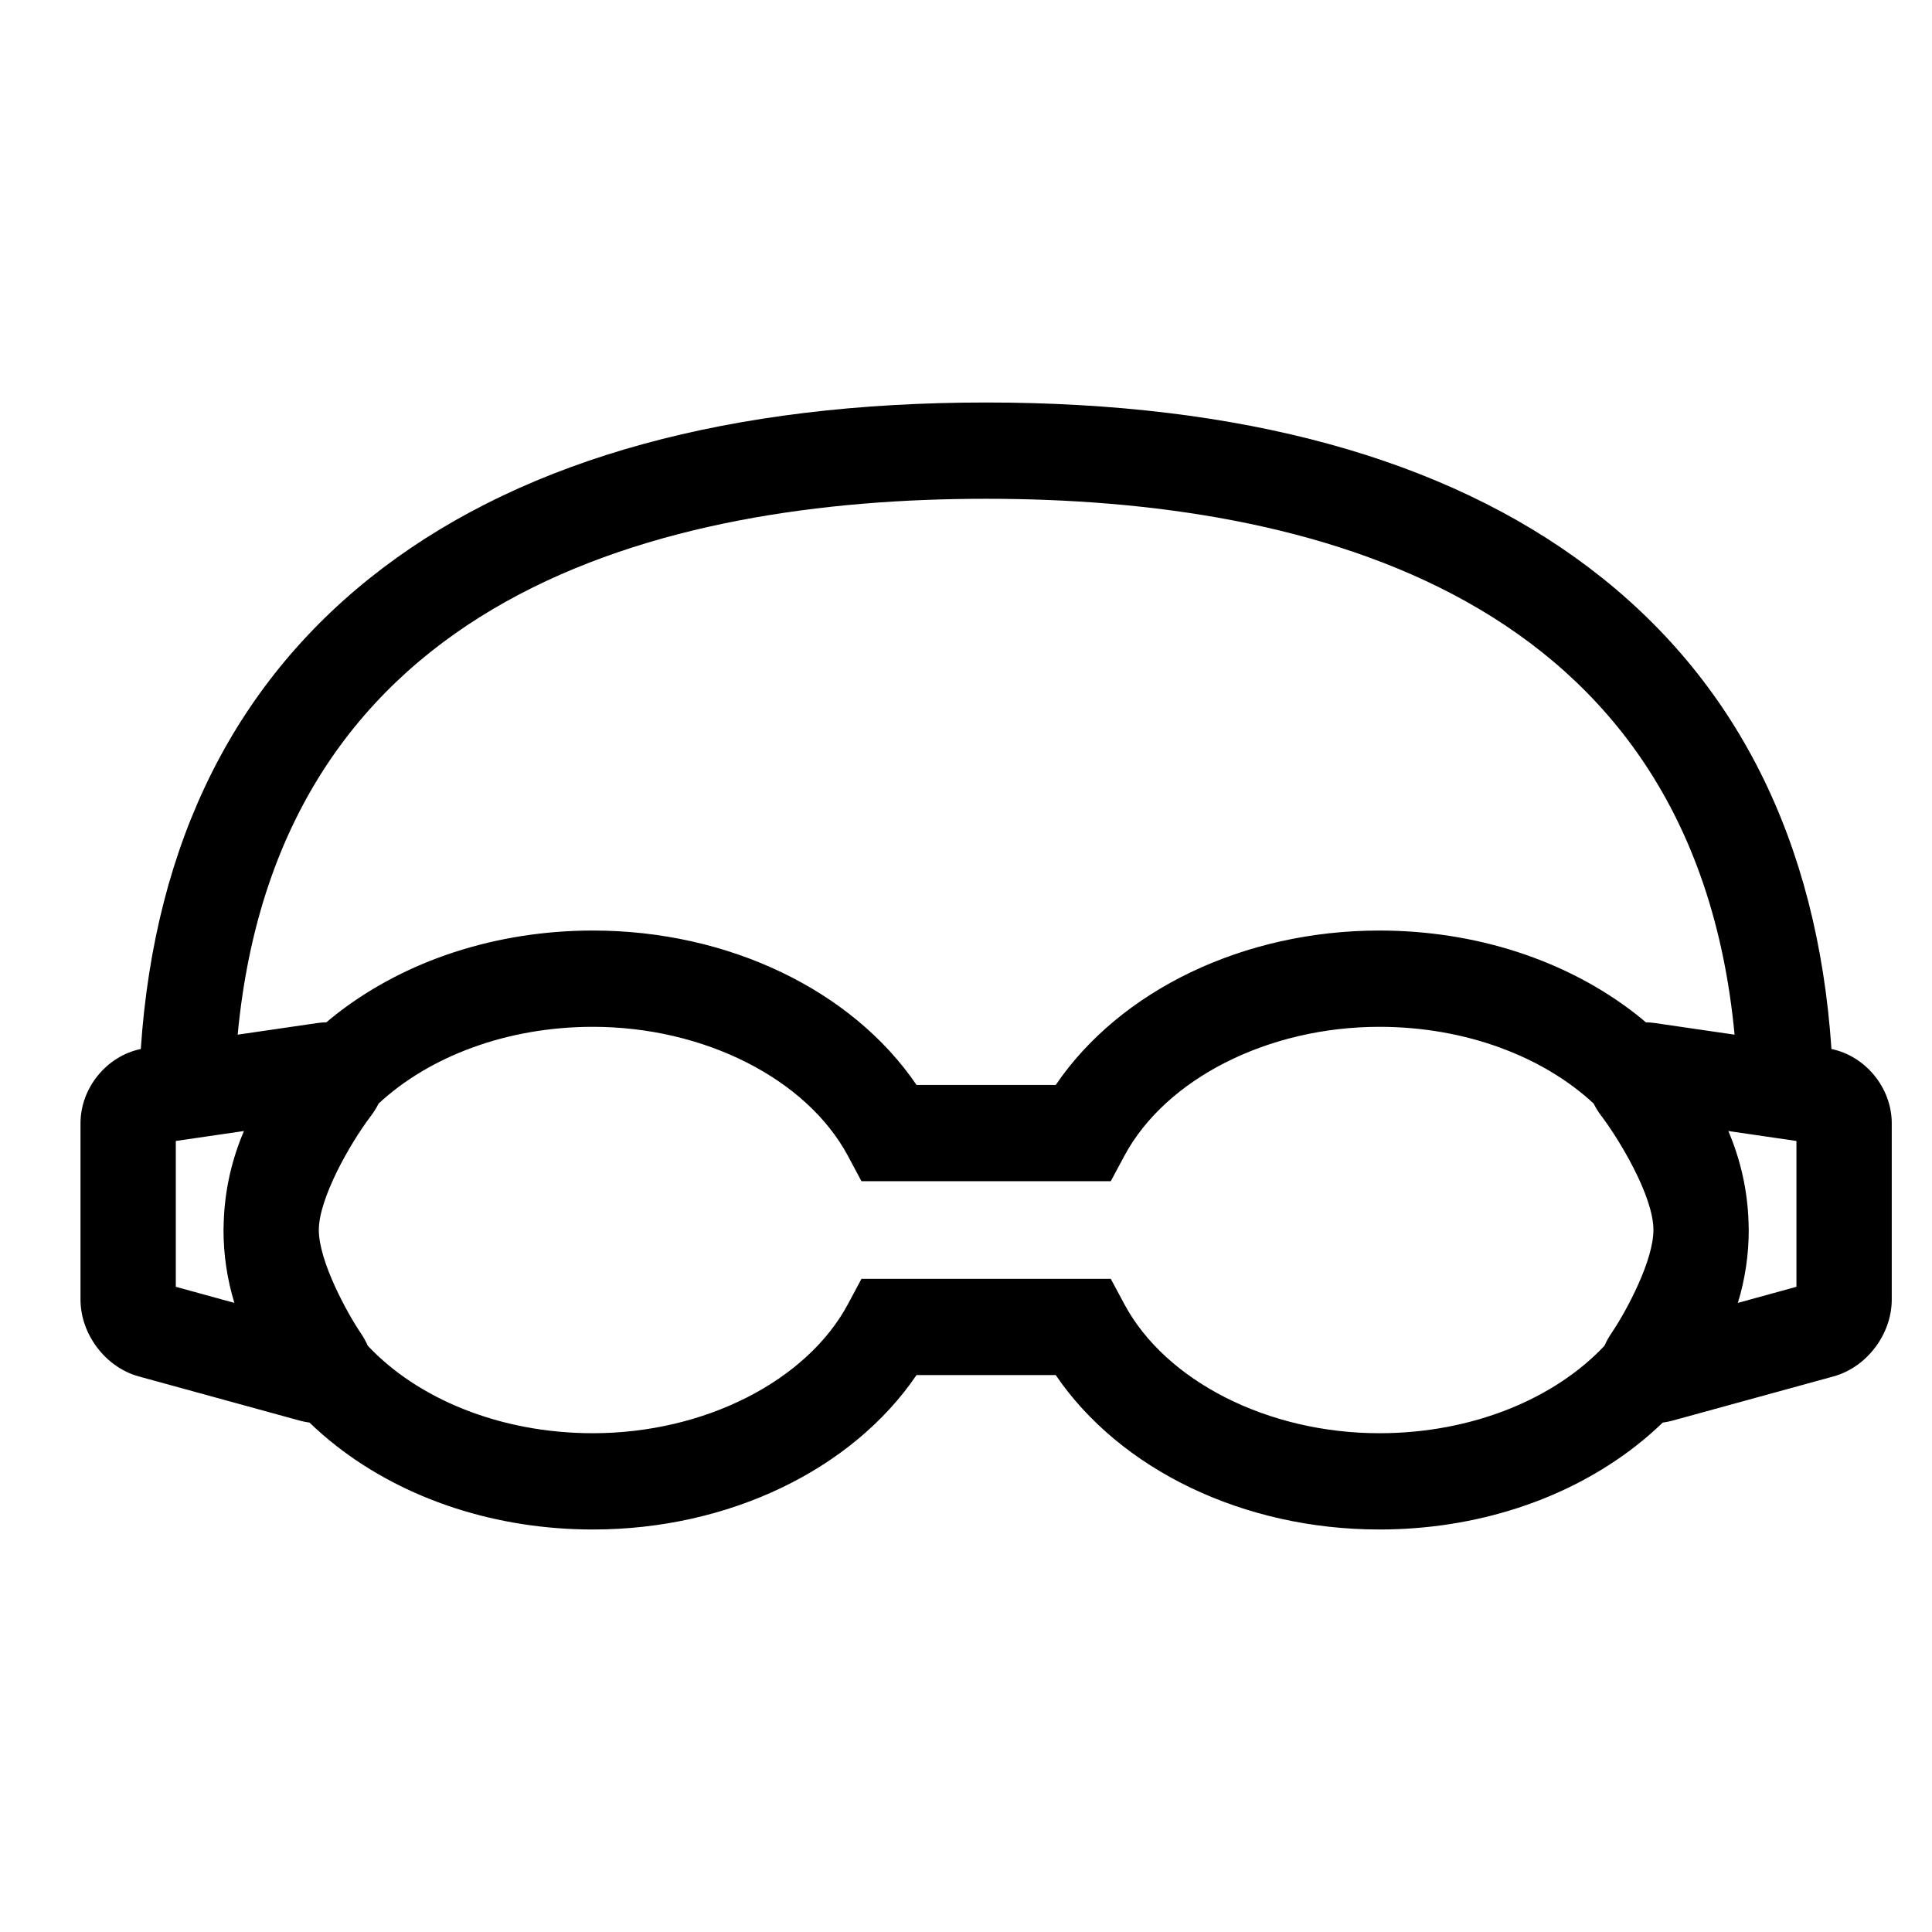 <svg width="48" height="48" viewBox="0 0 48 48" fill="none" xmlns="http://www.w3.org/2000/svg">
<path d="M45.502 26.062C45.152 20.887 43.132 16.872 39.485 14.109C35.884 11.383 30.843 10 24.5 10C18.158 10 13.116 11.383 9.515 14.109C5.868 16.872 3.848 20.887 3.498 26.062C2.65 26.238 2 27.028 2 27.909V32.286C2 33.149 2.621 33.969 3.445 34.196L7.444 35.294C7.527 35.317 7.609 35.333 7.69 35.344C7.897 35.544 8.118 35.737 8.354 35.921C10.07 37.262 12.335 38 14.731 38C18.103 38 21.172 36.515 22.771 34.163H26.229C27.828 36.515 30.897 38 34.269 38C36.665 38 38.93 37.262 40.646 35.921C40.882 35.737 41.102 35.544 41.31 35.344C41.391 35.333 41.473 35.317 41.556 35.294L45.555 34.196C46.379 33.969 47 33.149 47 32.286V27.909C47 27.028 46.35 26.238 45.502 26.062ZM5.823 32.37L4.368 31.97V28.347L6.061 28.1C5.753 28.82 5.582 29.583 5.558 30.369C5.555 30.433 5.553 30.496 5.553 30.559C5.553 31.179 5.645 31.786 5.823 32.37ZM40.033 33.127C39.962 33.232 39.907 33.334 39.864 33.433C38.633 34.746 36.584 35.608 34.269 35.608C31.507 35.608 28.961 34.318 27.933 32.399L27.597 31.772H21.403L21.068 32.399C20.039 34.318 17.493 35.608 14.732 35.608C12.415 35.608 10.367 34.746 9.136 33.433C9.093 33.334 9.038 33.232 8.967 33.127C8.626 32.625 7.921 31.338 7.921 30.559C7.921 29.782 8.681 28.429 9.22 27.718C9.294 27.622 9.355 27.521 9.406 27.418C10.655 26.257 12.577 25.511 14.732 25.511C17.493 25.511 20.039 26.8 21.068 28.72L21.403 29.347H27.597L27.933 28.72C28.961 26.8 31.507 25.511 34.269 25.511C36.423 25.511 38.346 26.257 39.594 27.418C39.645 27.521 39.707 27.622 39.78 27.718C40.204 28.274 41.079 29.701 41.079 30.559C41.079 31.303 40.437 32.53 40.033 33.127ZM41.113 25.417C41.038 25.406 40.964 25.4 40.891 25.399C40.811 25.331 40.73 25.263 40.646 25.198C38.93 23.857 36.665 23.119 34.269 23.119C30.897 23.119 27.828 24.604 26.23 26.955H22.771C21.172 24.604 18.103 23.119 14.732 23.119C12.335 23.119 10.07 23.857 8.354 25.198C8.27 25.263 8.19 25.331 8.109 25.399C8.036 25.4 7.962 25.406 7.887 25.417L5.905 25.706C6.937 14.767 16.448 12.392 24.5 12.392C32.552 12.392 42.063 14.767 43.095 25.706L41.113 25.417ZM44.632 31.97L43.177 32.37C43.355 31.786 43.447 31.179 43.447 30.559C43.447 30.496 43.445 30.433 43.442 30.369C43.418 29.583 43.247 28.82 42.94 28.1L44.632 28.347V31.97Z" fill="black"/>
</svg>
